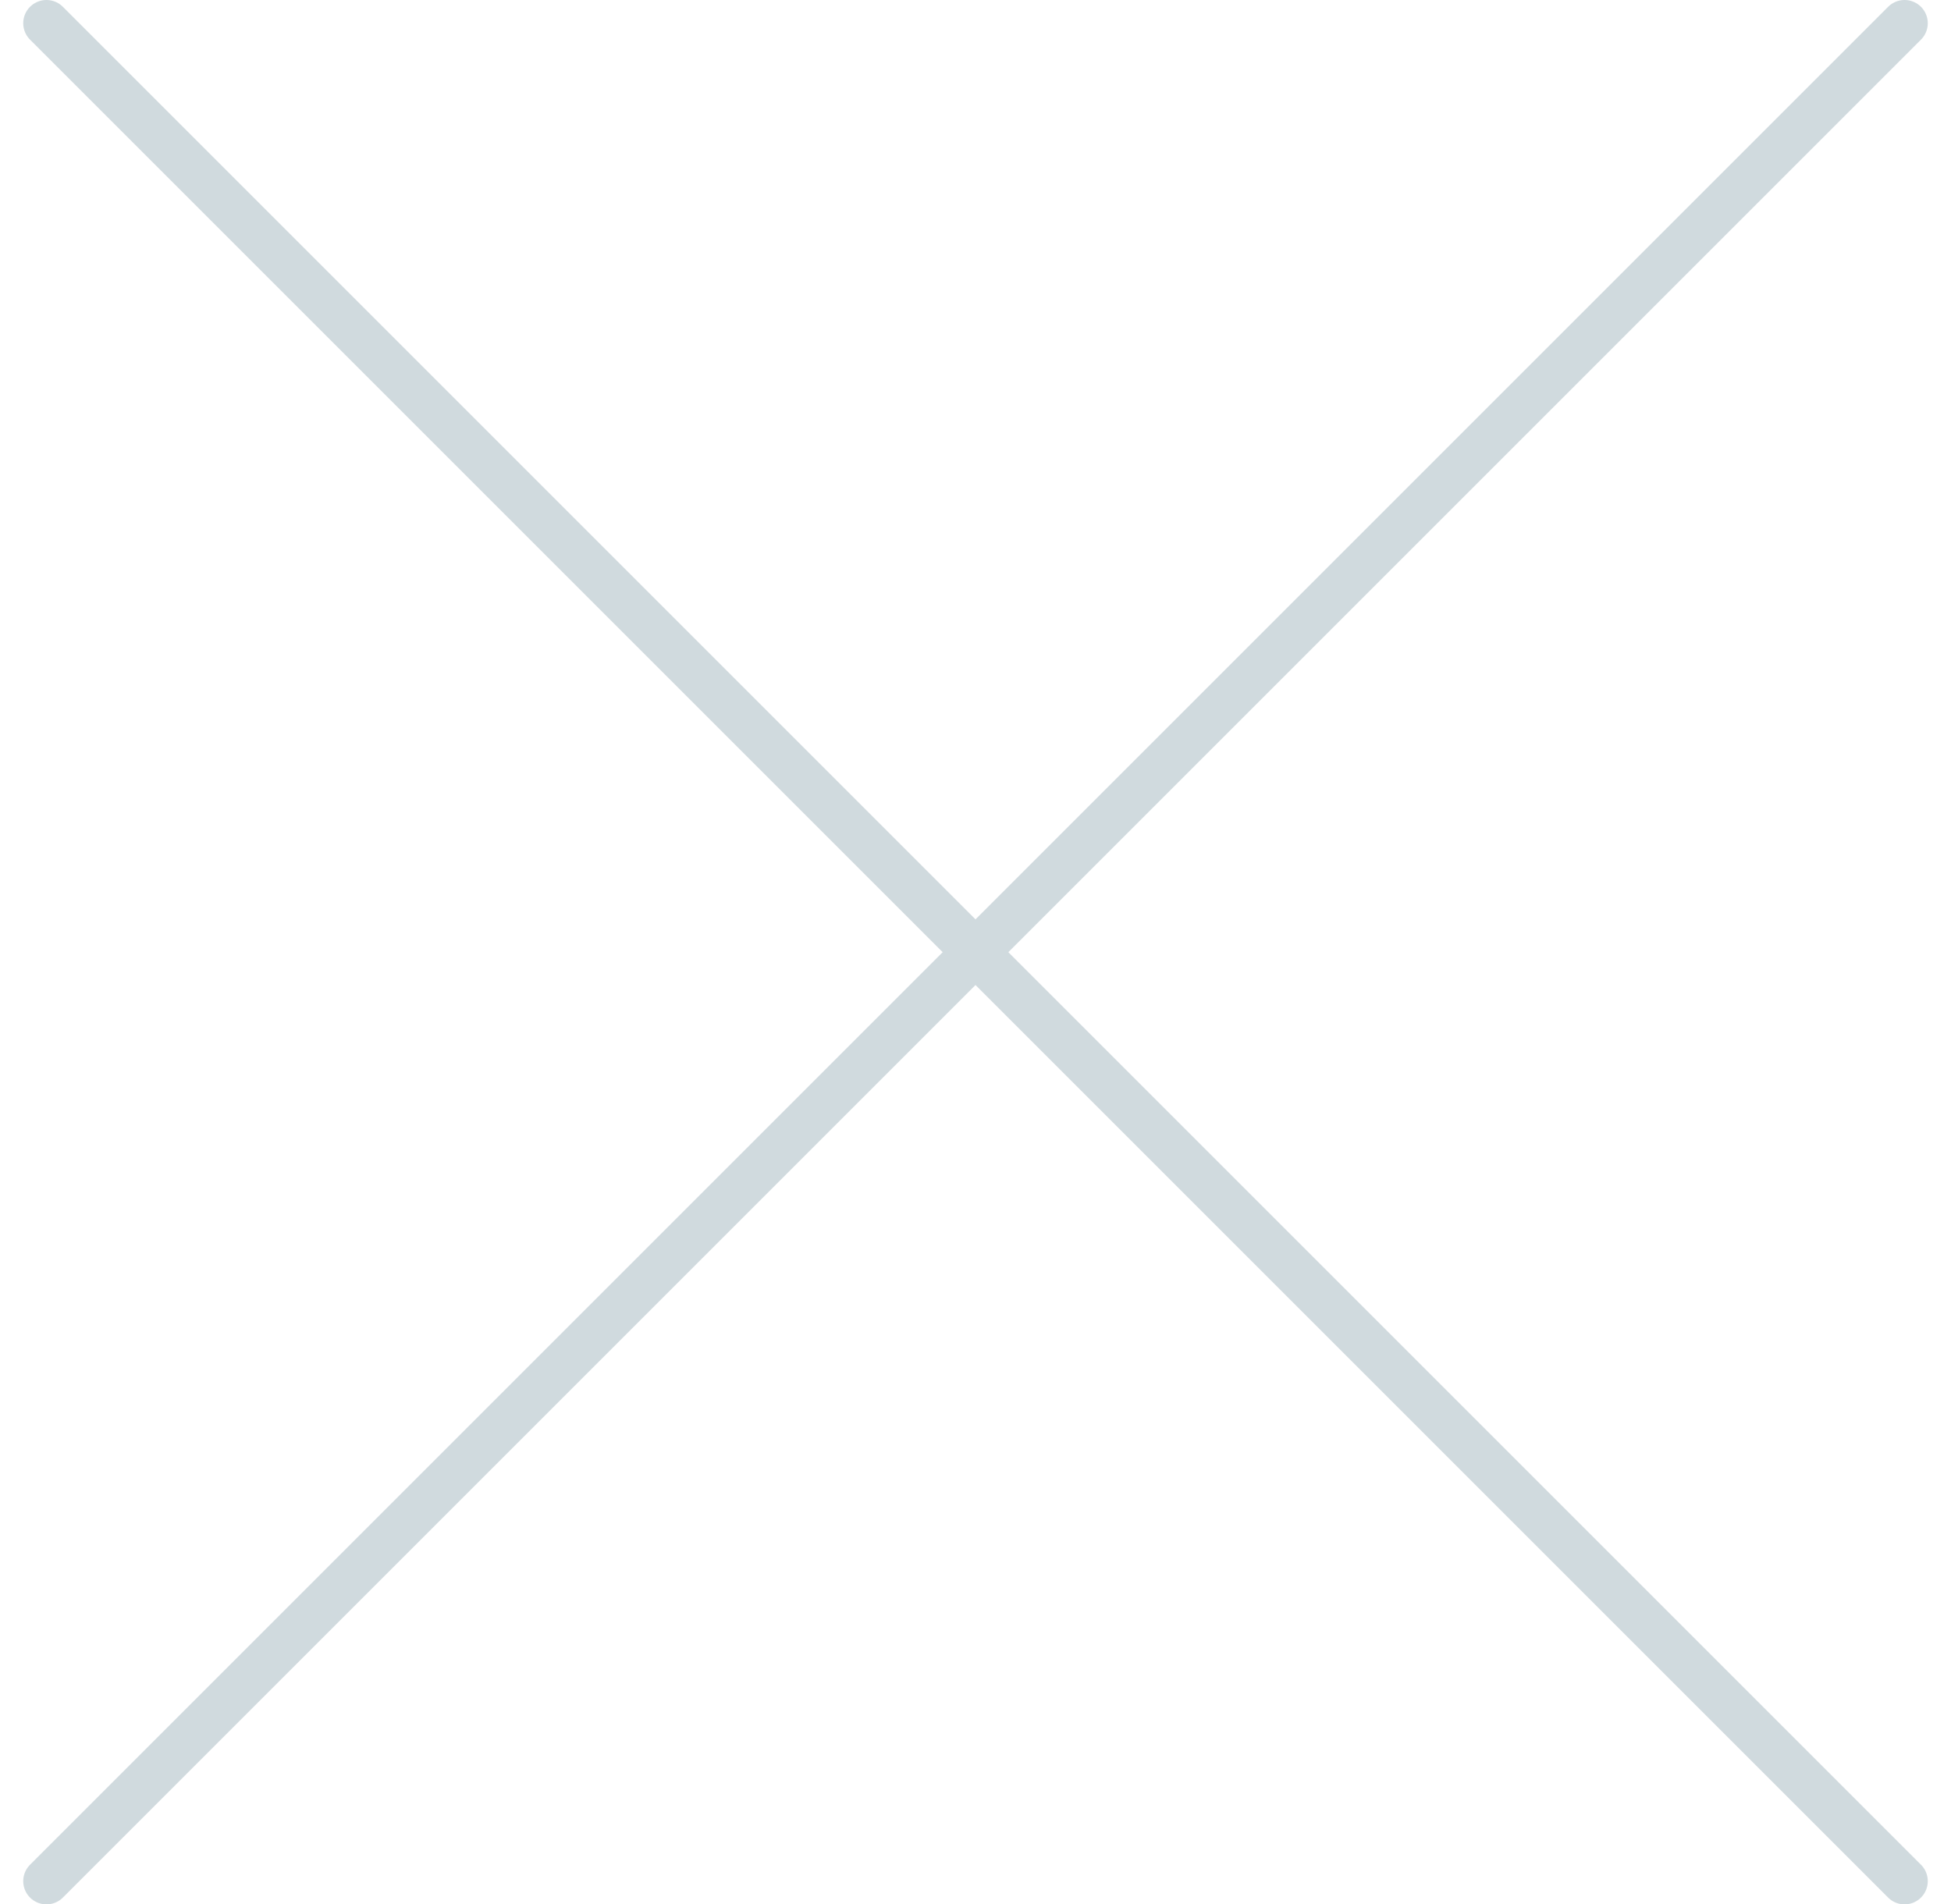 <svg width="42" height="41" viewBox="0 0 42 41" fill="none" xmlns="http://www.w3.org/2000/svg">
<path d="M1 0.5L41 40.5" stroke="#D0DADE" stroke-linecap="round"/>
<path d="M41 0.5L1 40.5" stroke="#D0DADE" stroke-linecap="round"/>
</svg>
